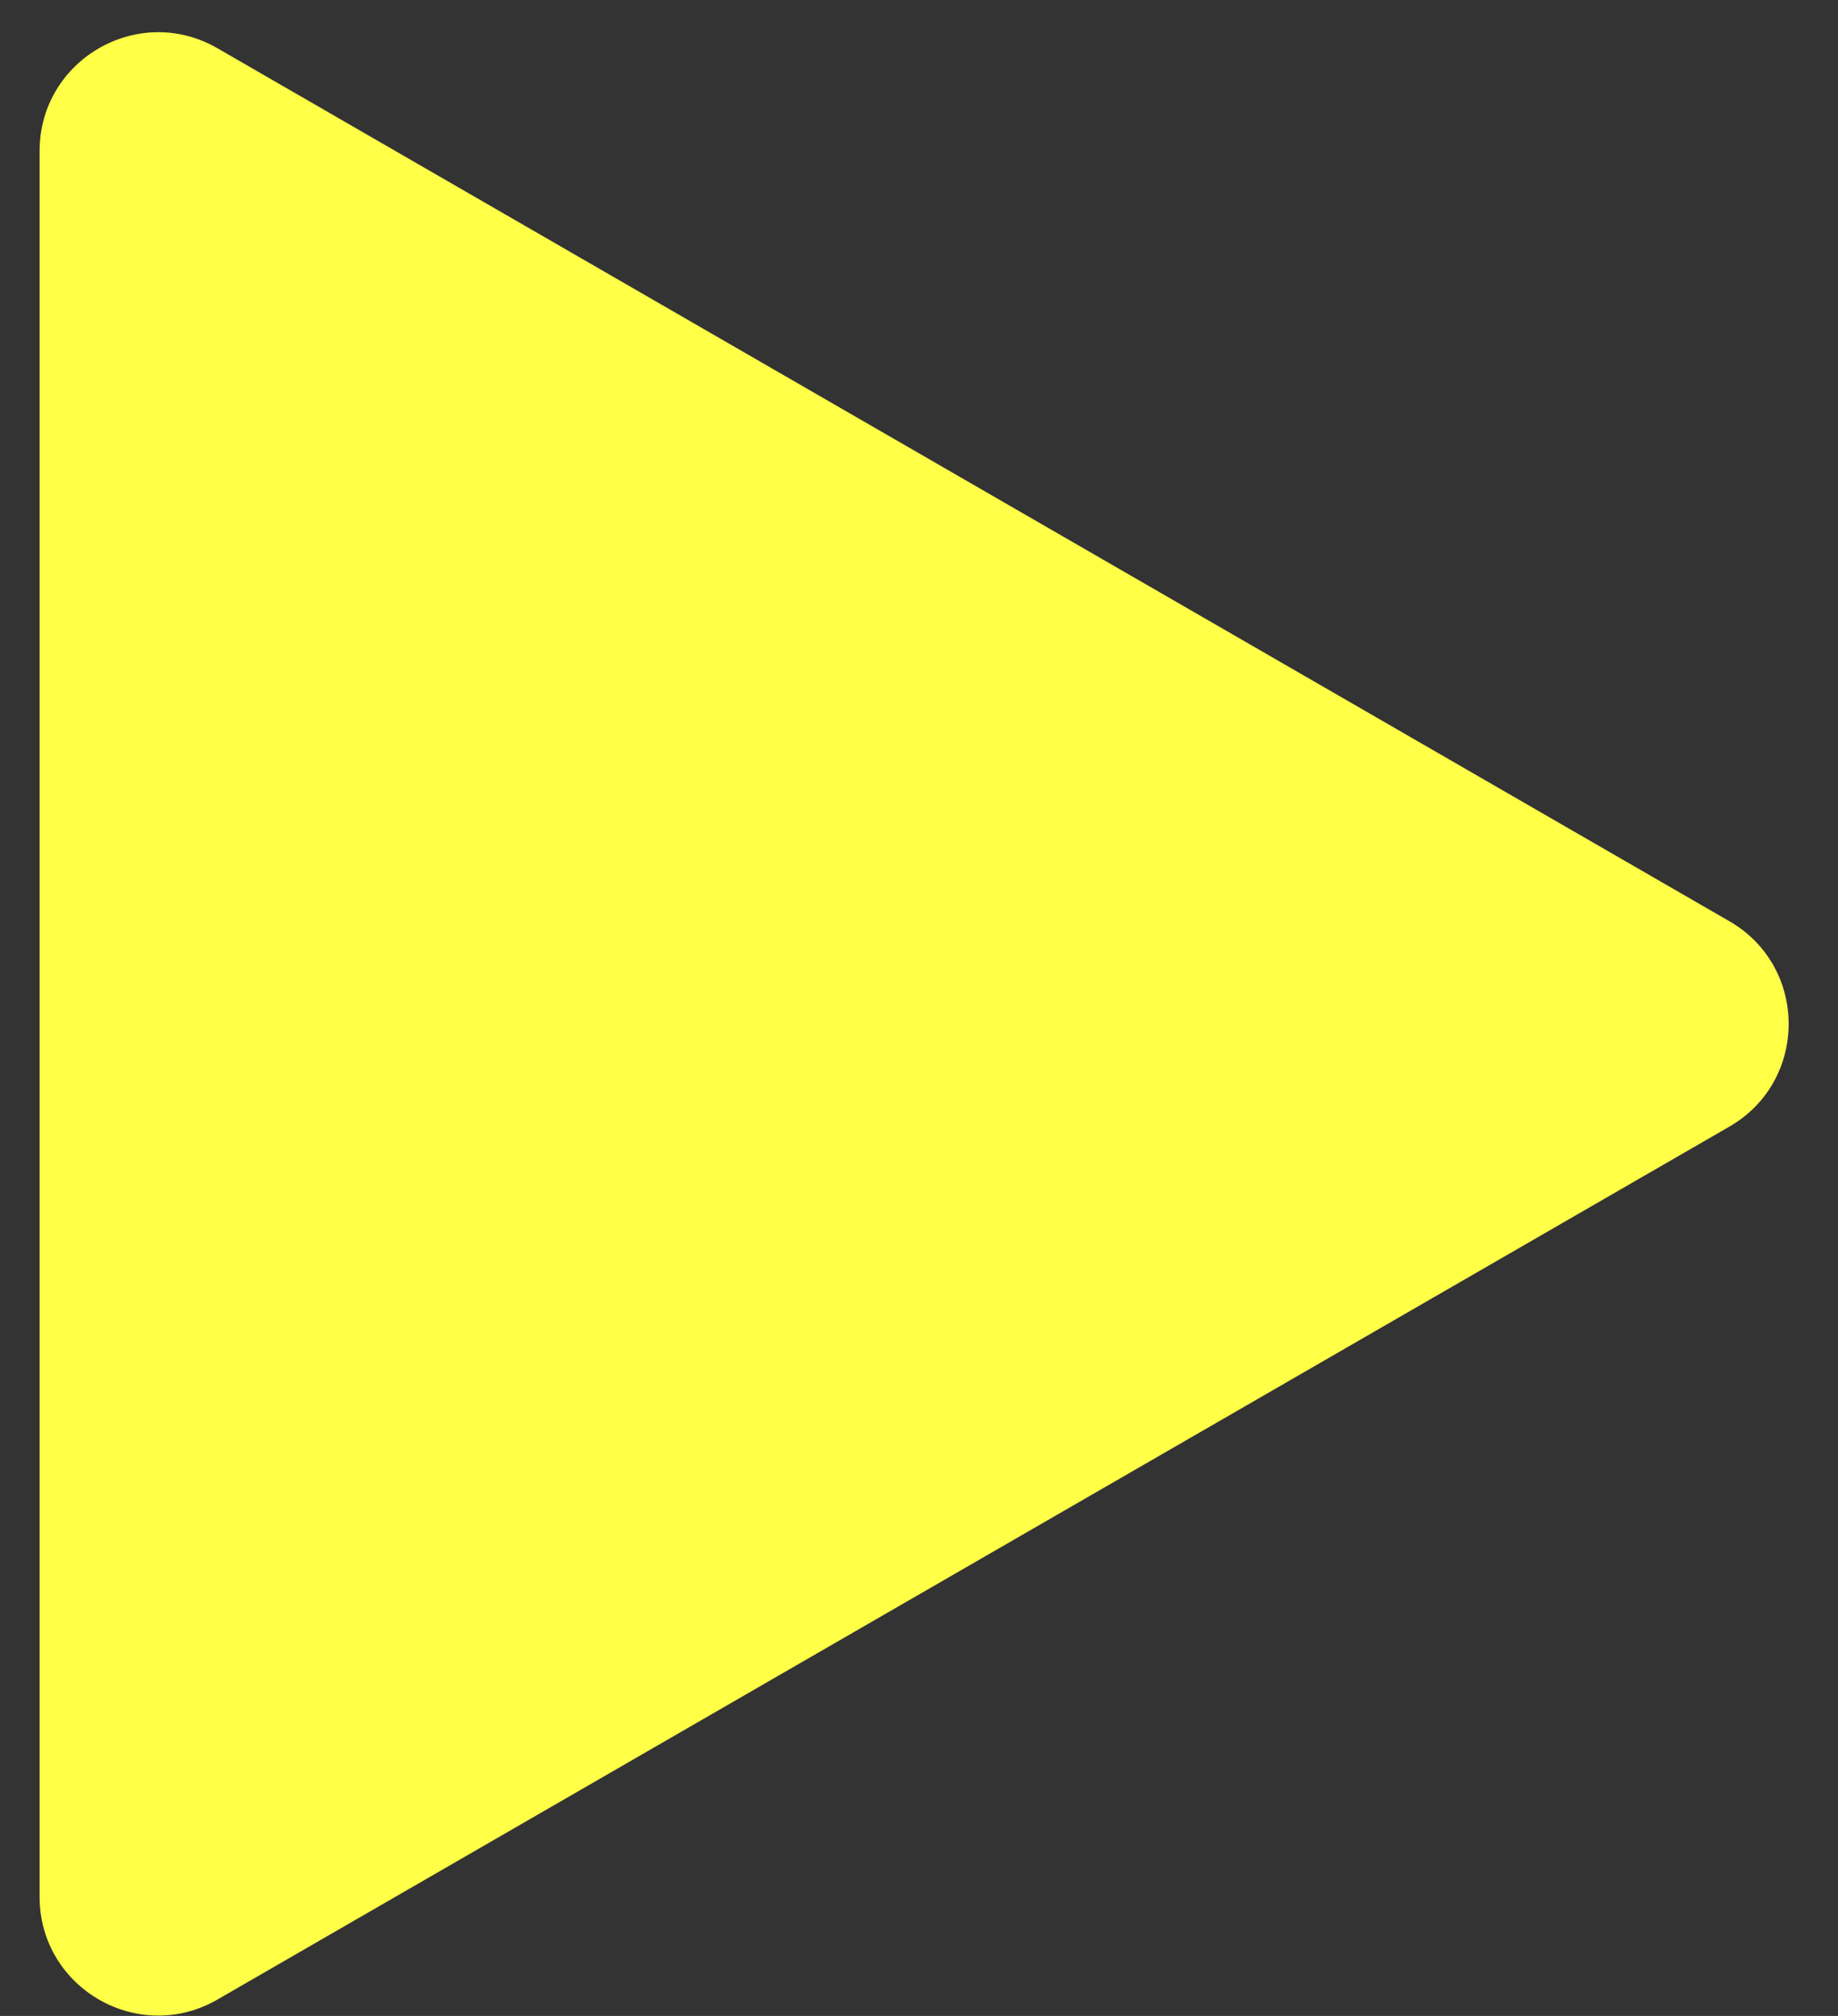 <svg width="31" height="34" viewBox="0 0 31 34" fill="none" xmlns="http://www.w3.org/2000/svg">
<rect x="0" y="0" width="31" height="34" fill="#333333" stroke="none"/>
<path id="Polygon 3" d="M0.668 2.546C0.668 1.007 2.335 0.044 3.668 0.814L29.168 15.537C30.501 16.306 30.501 18.231 29.168 19.001L3.668 33.723C2.335 34.493 0.668 33.531 0.668 31.991L0.668 2.546Z" fill="#FFFF48"/>
</svg>
